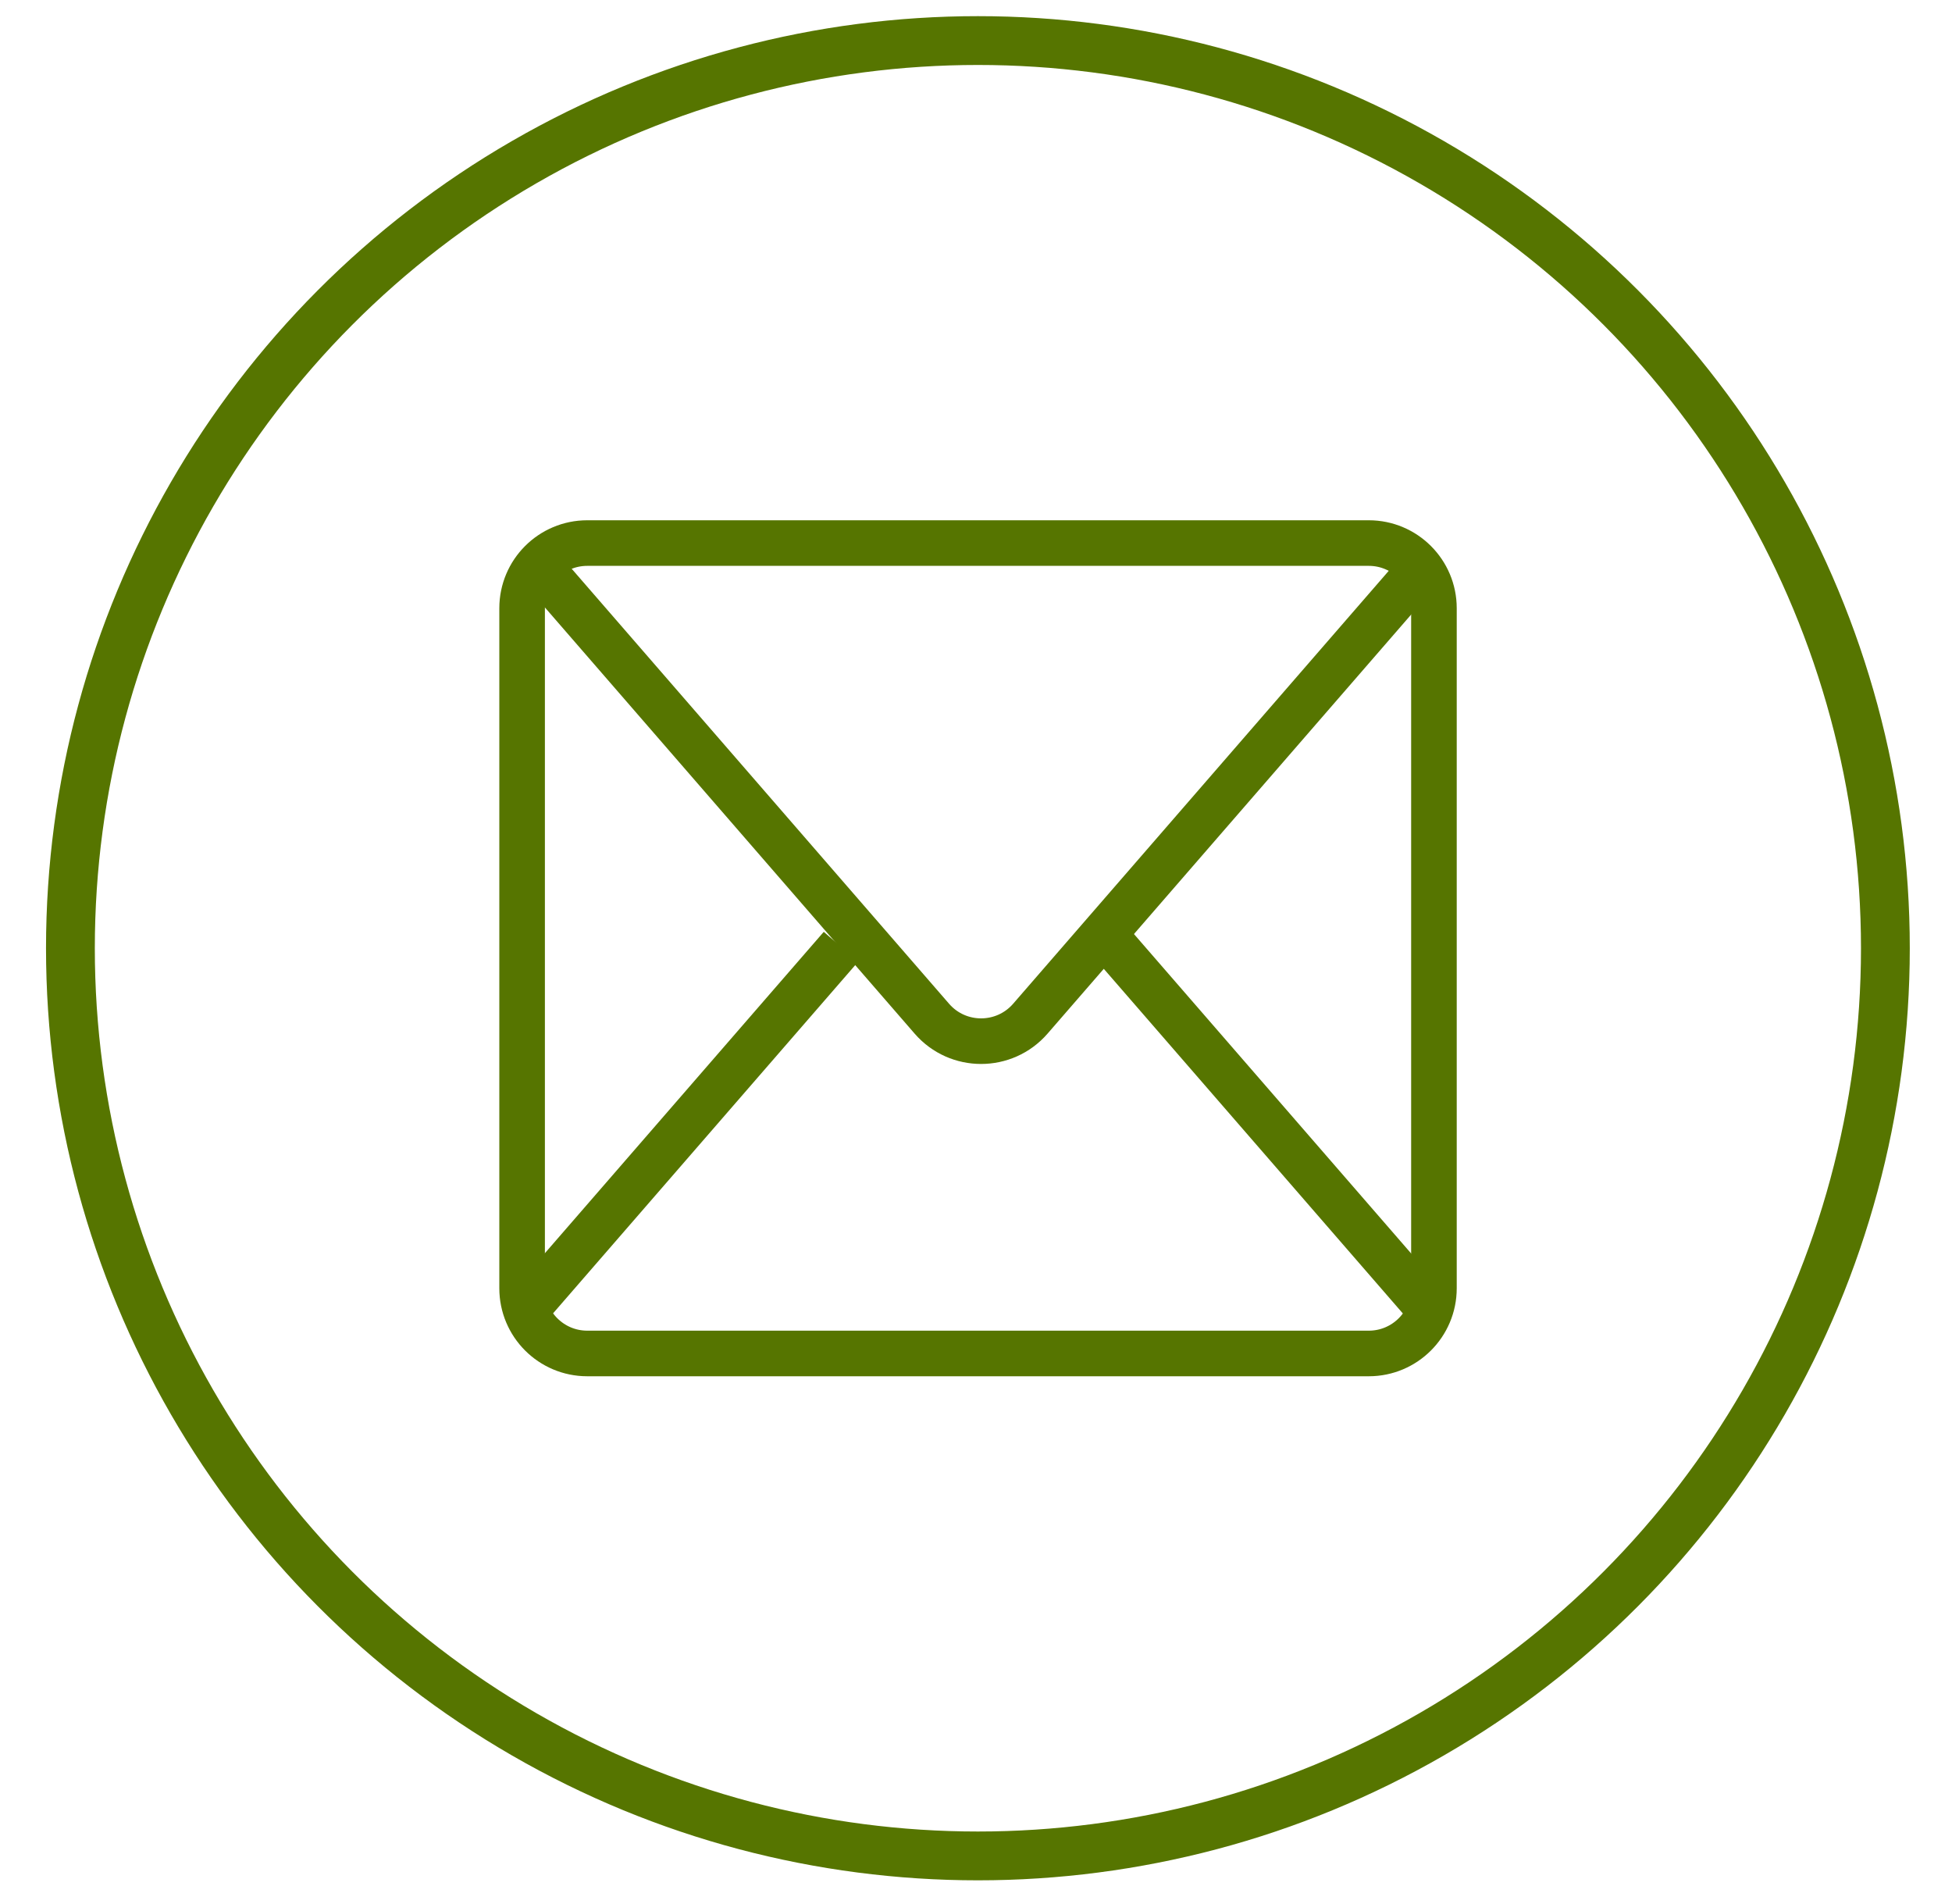 <?xml version="1.0" encoding="UTF-8"?> <svg xmlns="http://www.w3.org/2000/svg" width="40" height="39" viewBox="0 0 40 39" fill="none"> <circle cx="20.039" cy="19.427" r="18.596" stroke="#567500"></circle> <path d="M10.699 26.393V12.461C10.699 11.724 11.296 11.126 12.034 11.126H28.049C28.786 11.126 29.384 11.724 29.384 12.461V26.393C29.384 27.131 28.786 27.729 28.049 27.729H12.034C11.296 27.729 10.699 27.131 10.699 26.393Z" stroke="#567500" stroke-width="0.934"></path> <path d="M10.966 11.502L19.096 20.871C19.628 21.484 20.58 21.484 21.113 20.871L29.03 11.748" stroke="#567500" stroke-width="0.934"></path> <path d="M10.694 26.931L17.233 19.397" stroke="#567500" stroke-width="0.934"></path> <path d="M29.384 26.931L22.845 19.397" stroke="#567500" stroke-width="0.934"></path> </svg> 